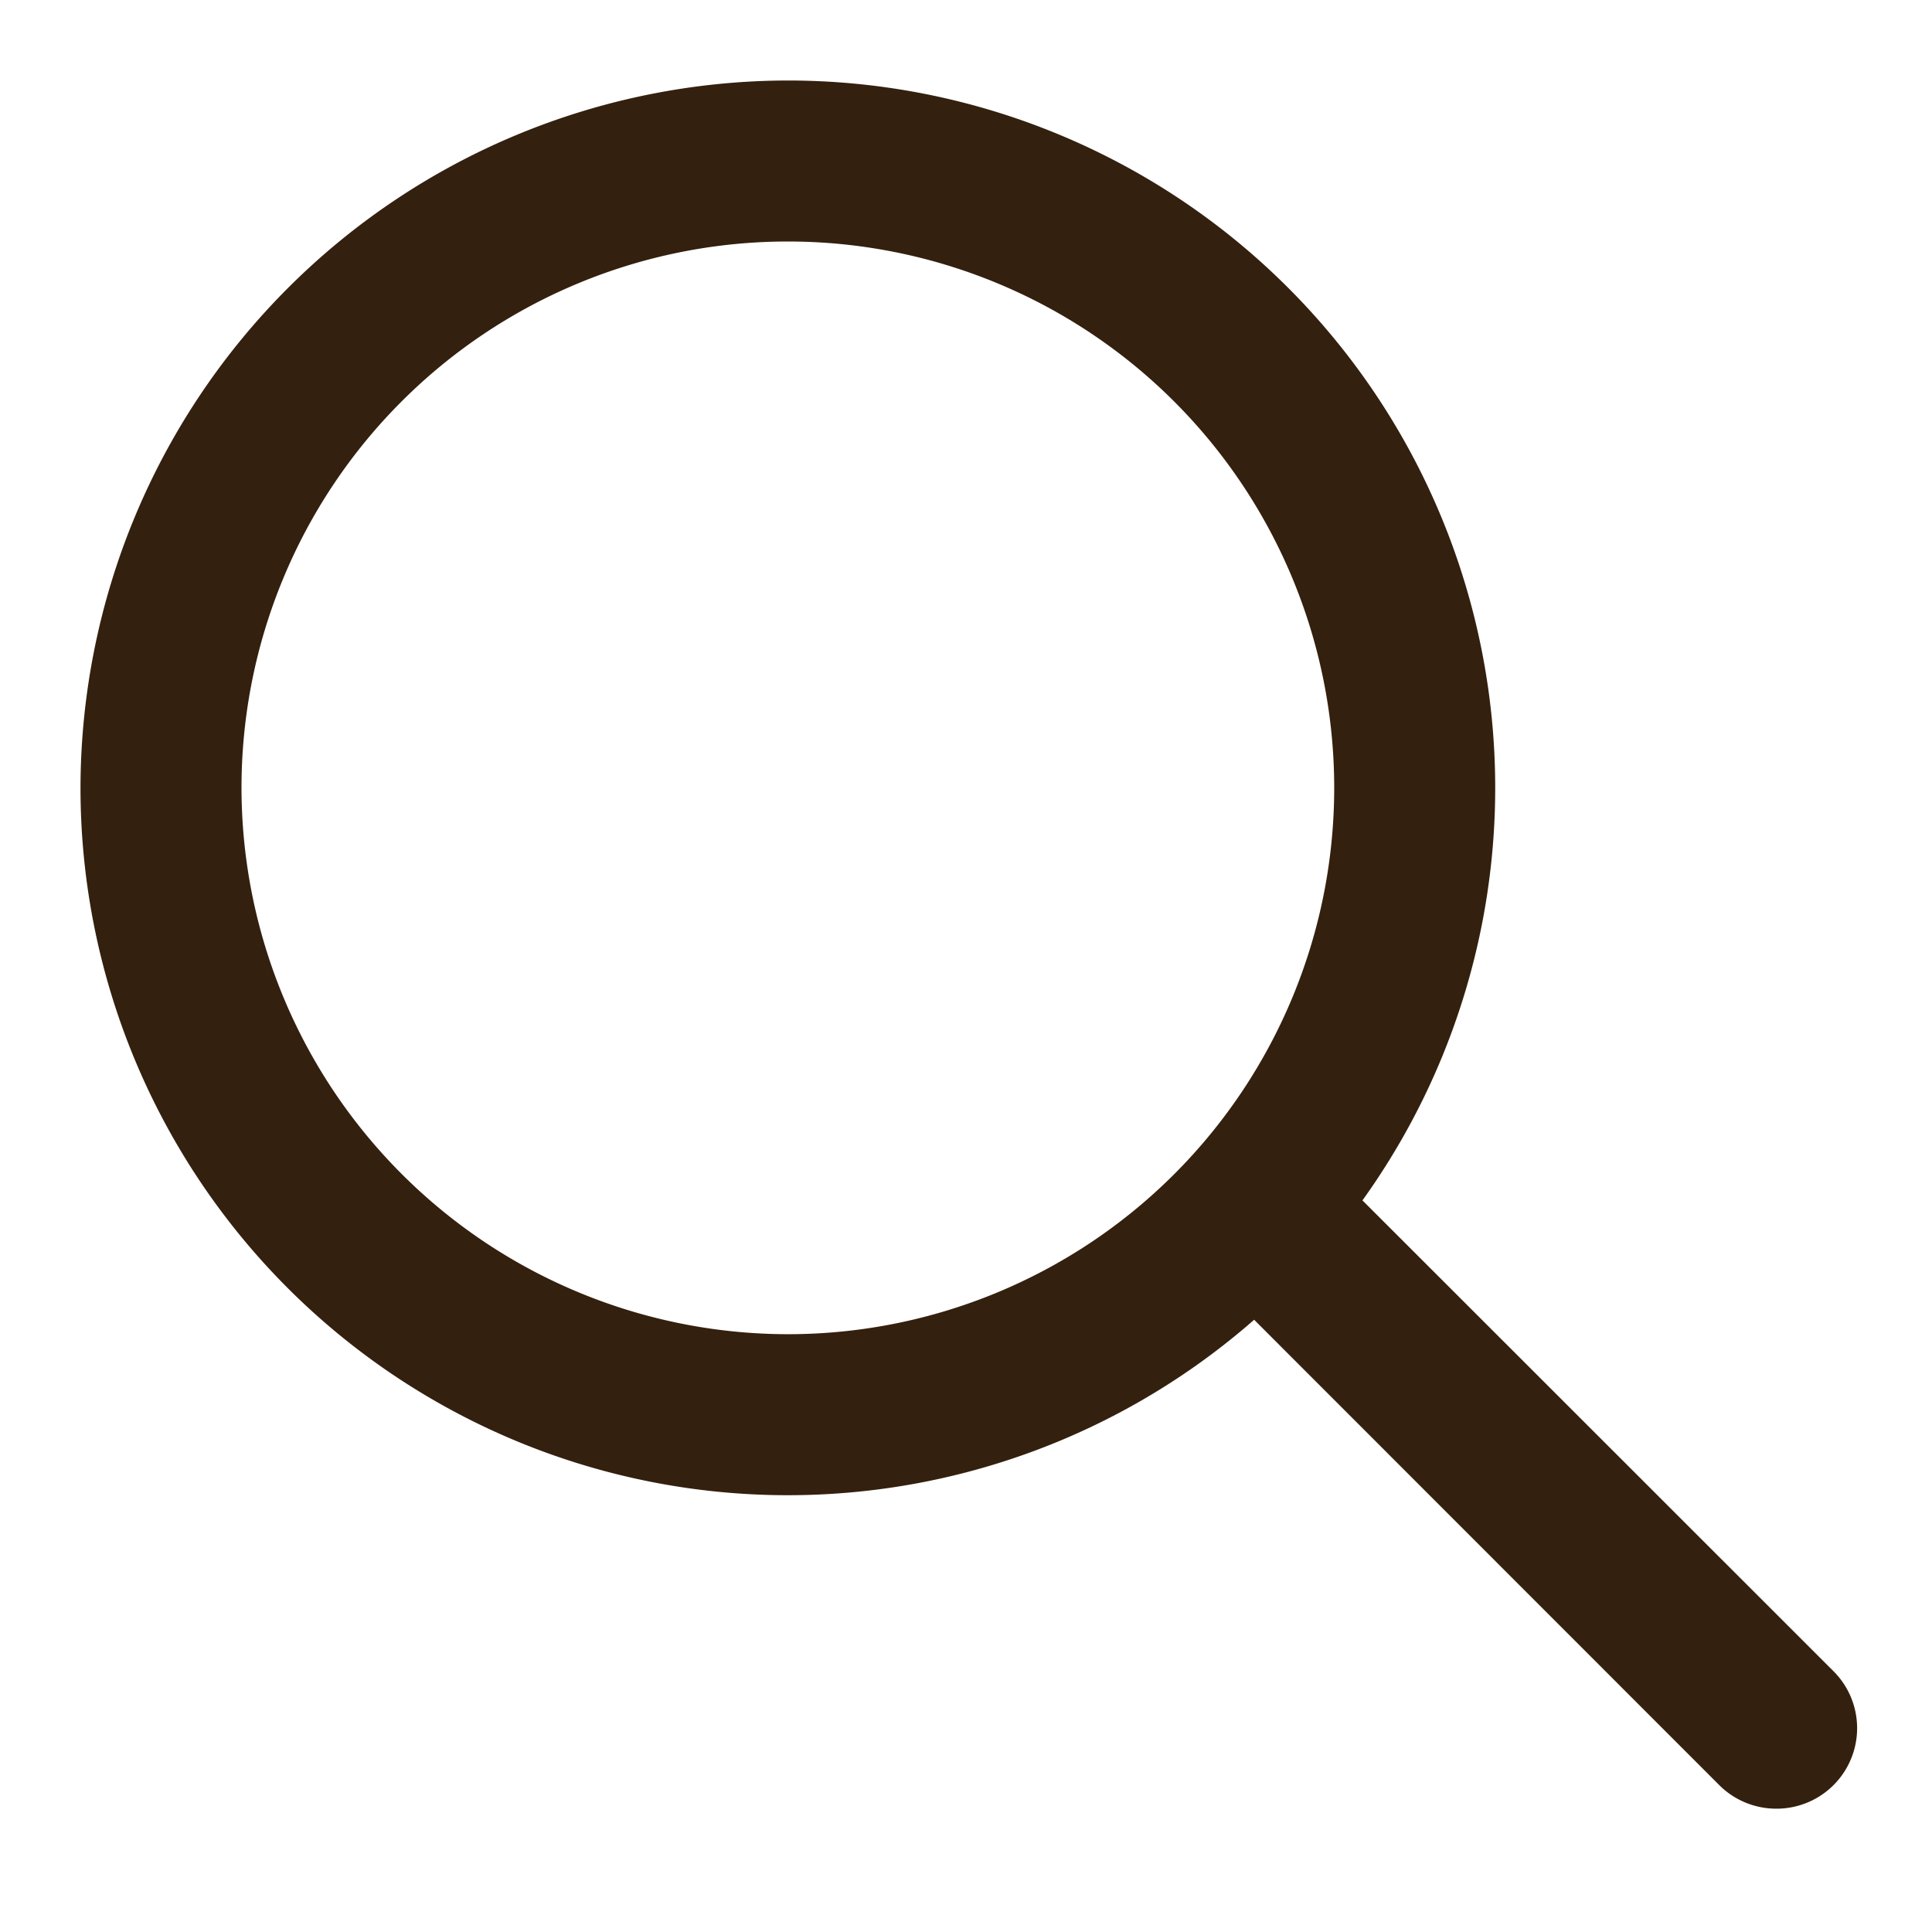 <svg xmlns="http://www.w3.org/2000/svg" width="24" height="24" viewBox="0 0 24 24"><g transform="translate(13295 69)"><rect width="24" height="24" transform="translate(-13295 -69)" fill="#be7676" opacity="0"/><g transform="translate(-13293 -67)"><path d="M7.787-1A8.787,8.787,0,1,1-1,7.787,8.8,8.8,0,0,1,7.787-1Zm0,15.574A6.787,6.787,0,1,0,1,7.787,6.795,6.795,0,0,0,7.787,14.574Z" transform="translate(0)" fill="#34200e"/><path d="M6.29,7.29A1,1,0,0,1,5.583,7L-.707.707a1,1,0,0,1,0-1.414,1,1,0,0,1,1.414,0L7,5.583A1,1,0,0,1,6.29,7.29Z" transform="translate(13.777 13.178)" fill="#34200e"/></g></g></svg>